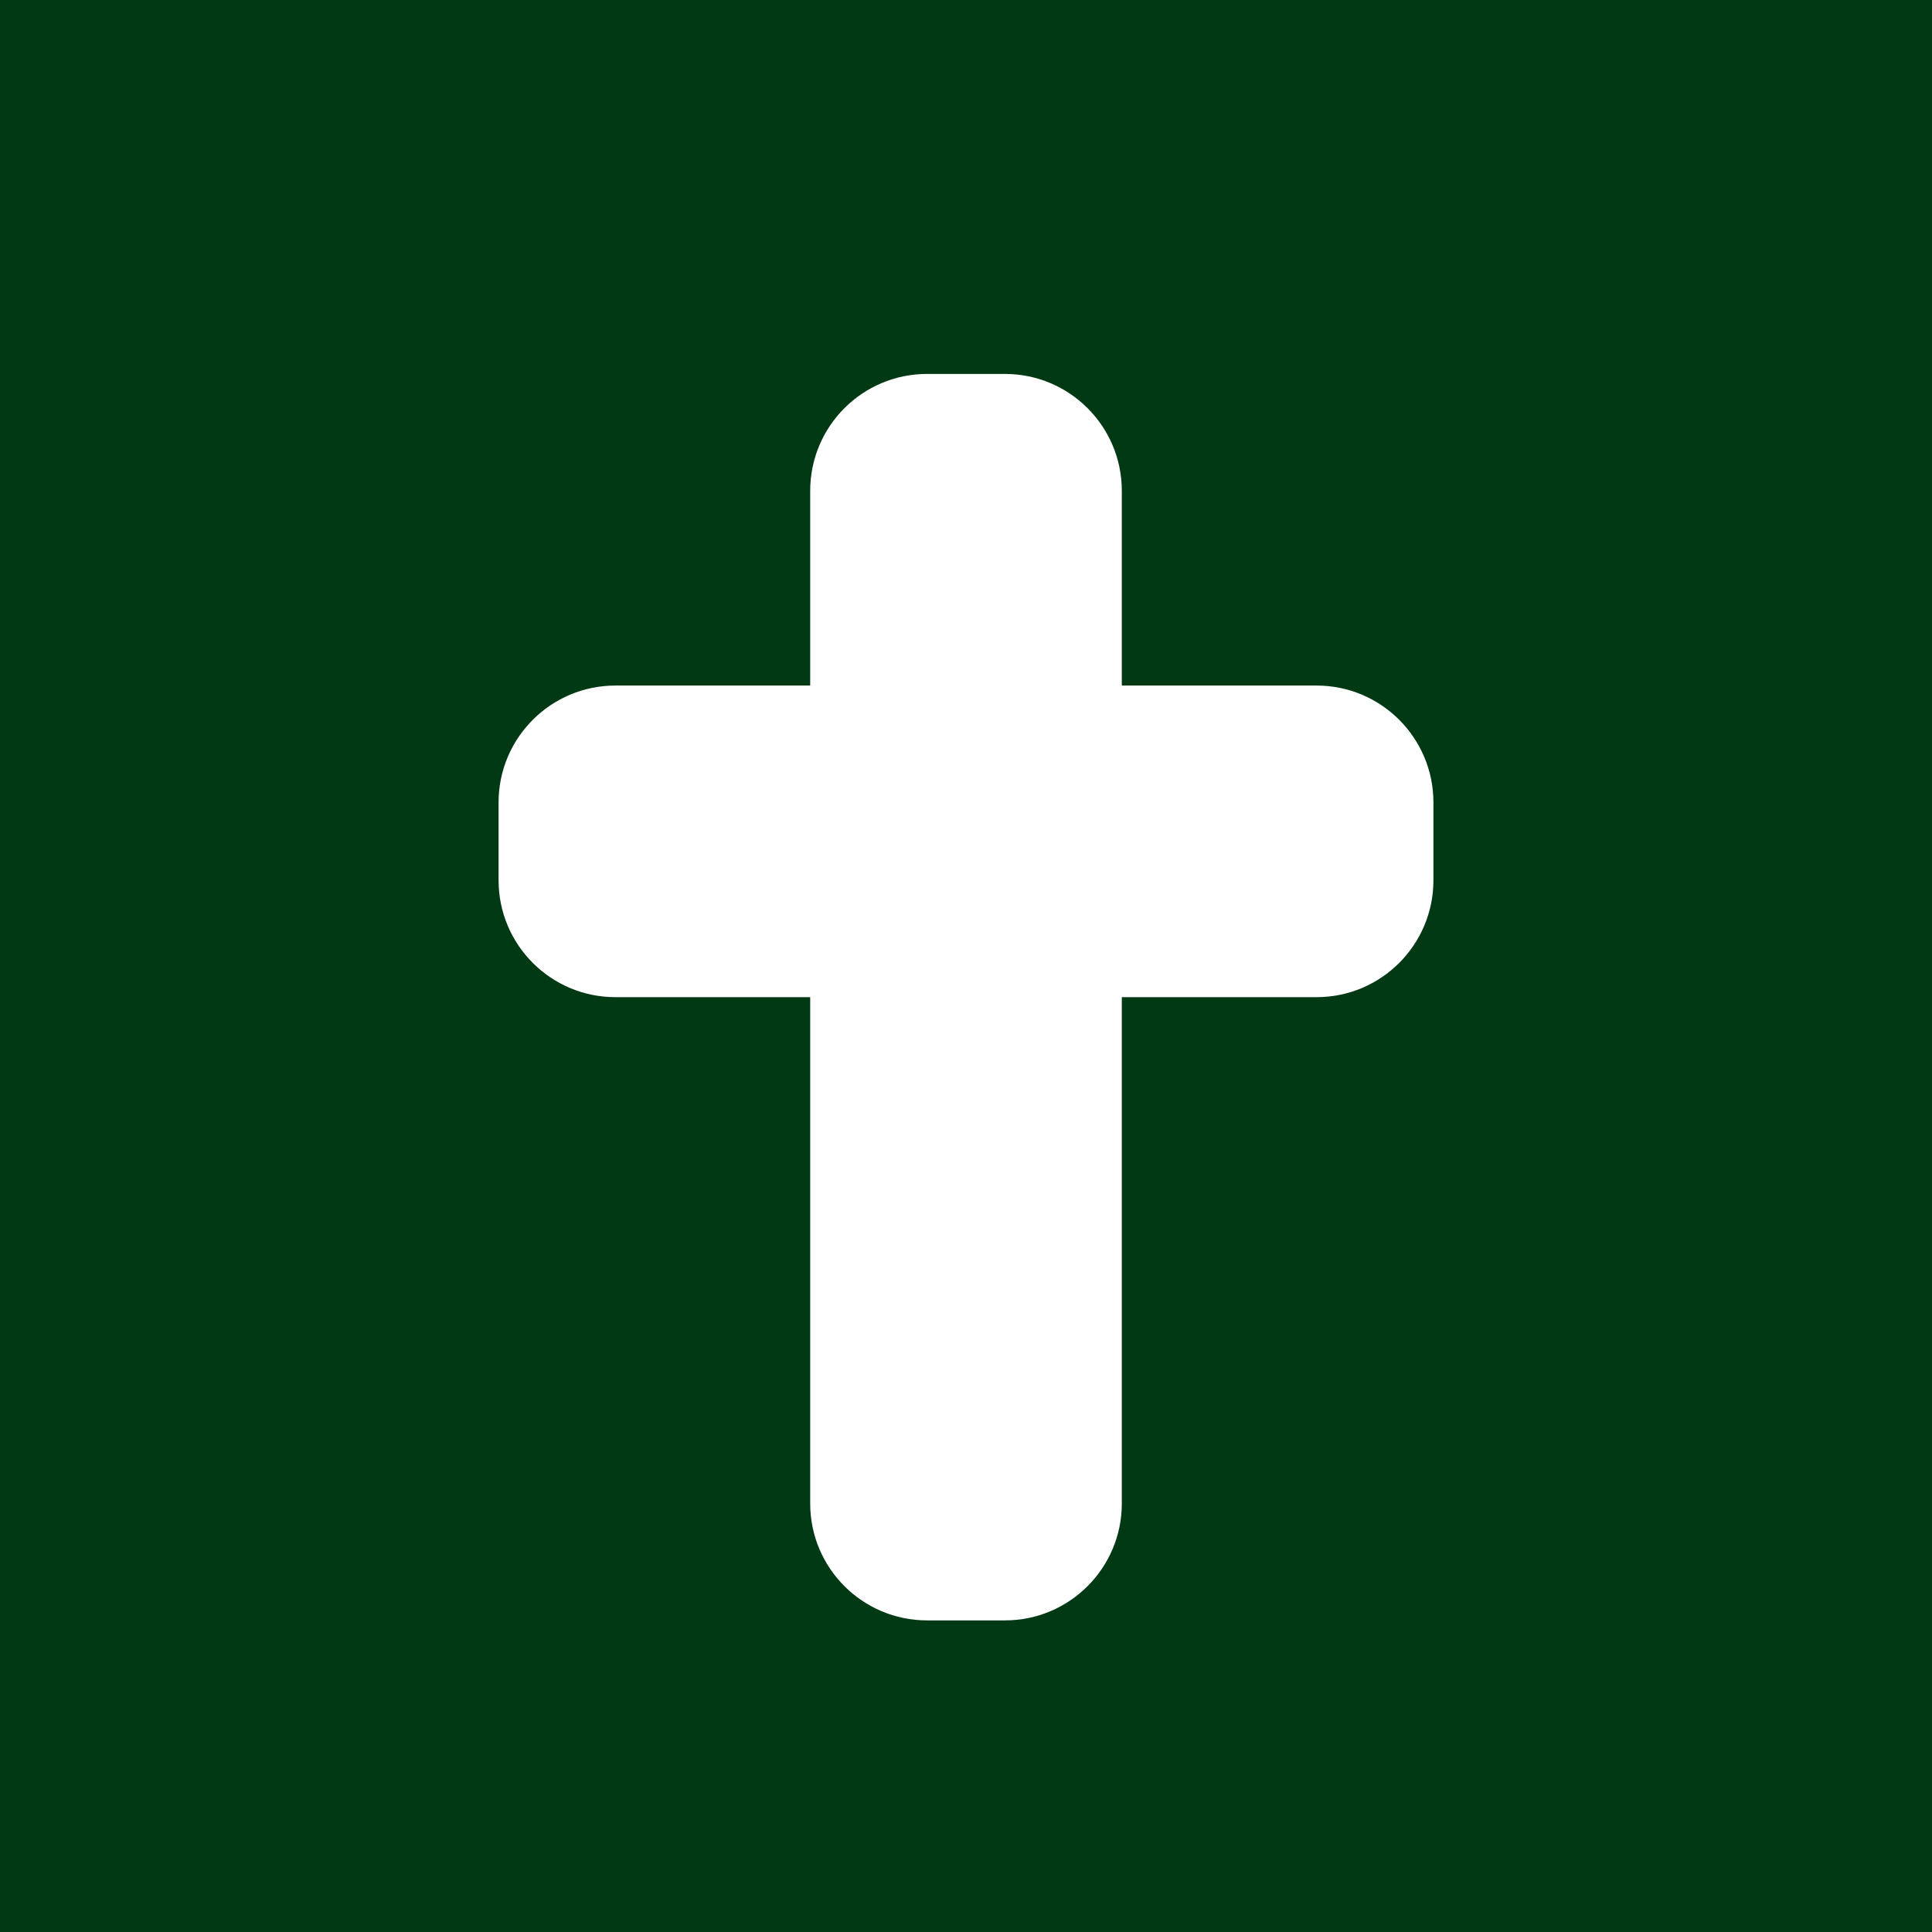 <svg width="124" height="124" viewBox="0 0 124 124" fill="none" xmlns="http://www.w3.org/2000/svg">
<rect width="124" height="124" fill="#013914"/>
<path d="M59.5 24C55.359 24 52 27.359 52 31.5V44H39.5C35.359 44 32 47.359 32 51.5V56.5C32 60.641 35.359 64 39.5 64H52V96.5C52 100.641 55.359 104 59.5 104H64.5C68.641 104 72 100.641 72 96.5V64H84.5C88.641 64 92 60.641 92 56.5V51.5C92 47.359 88.641 44 84.5 44H72V31.5C72 27.359 68.641 24 64.5 24H59.5Z" fill="white"/>
</svg>
